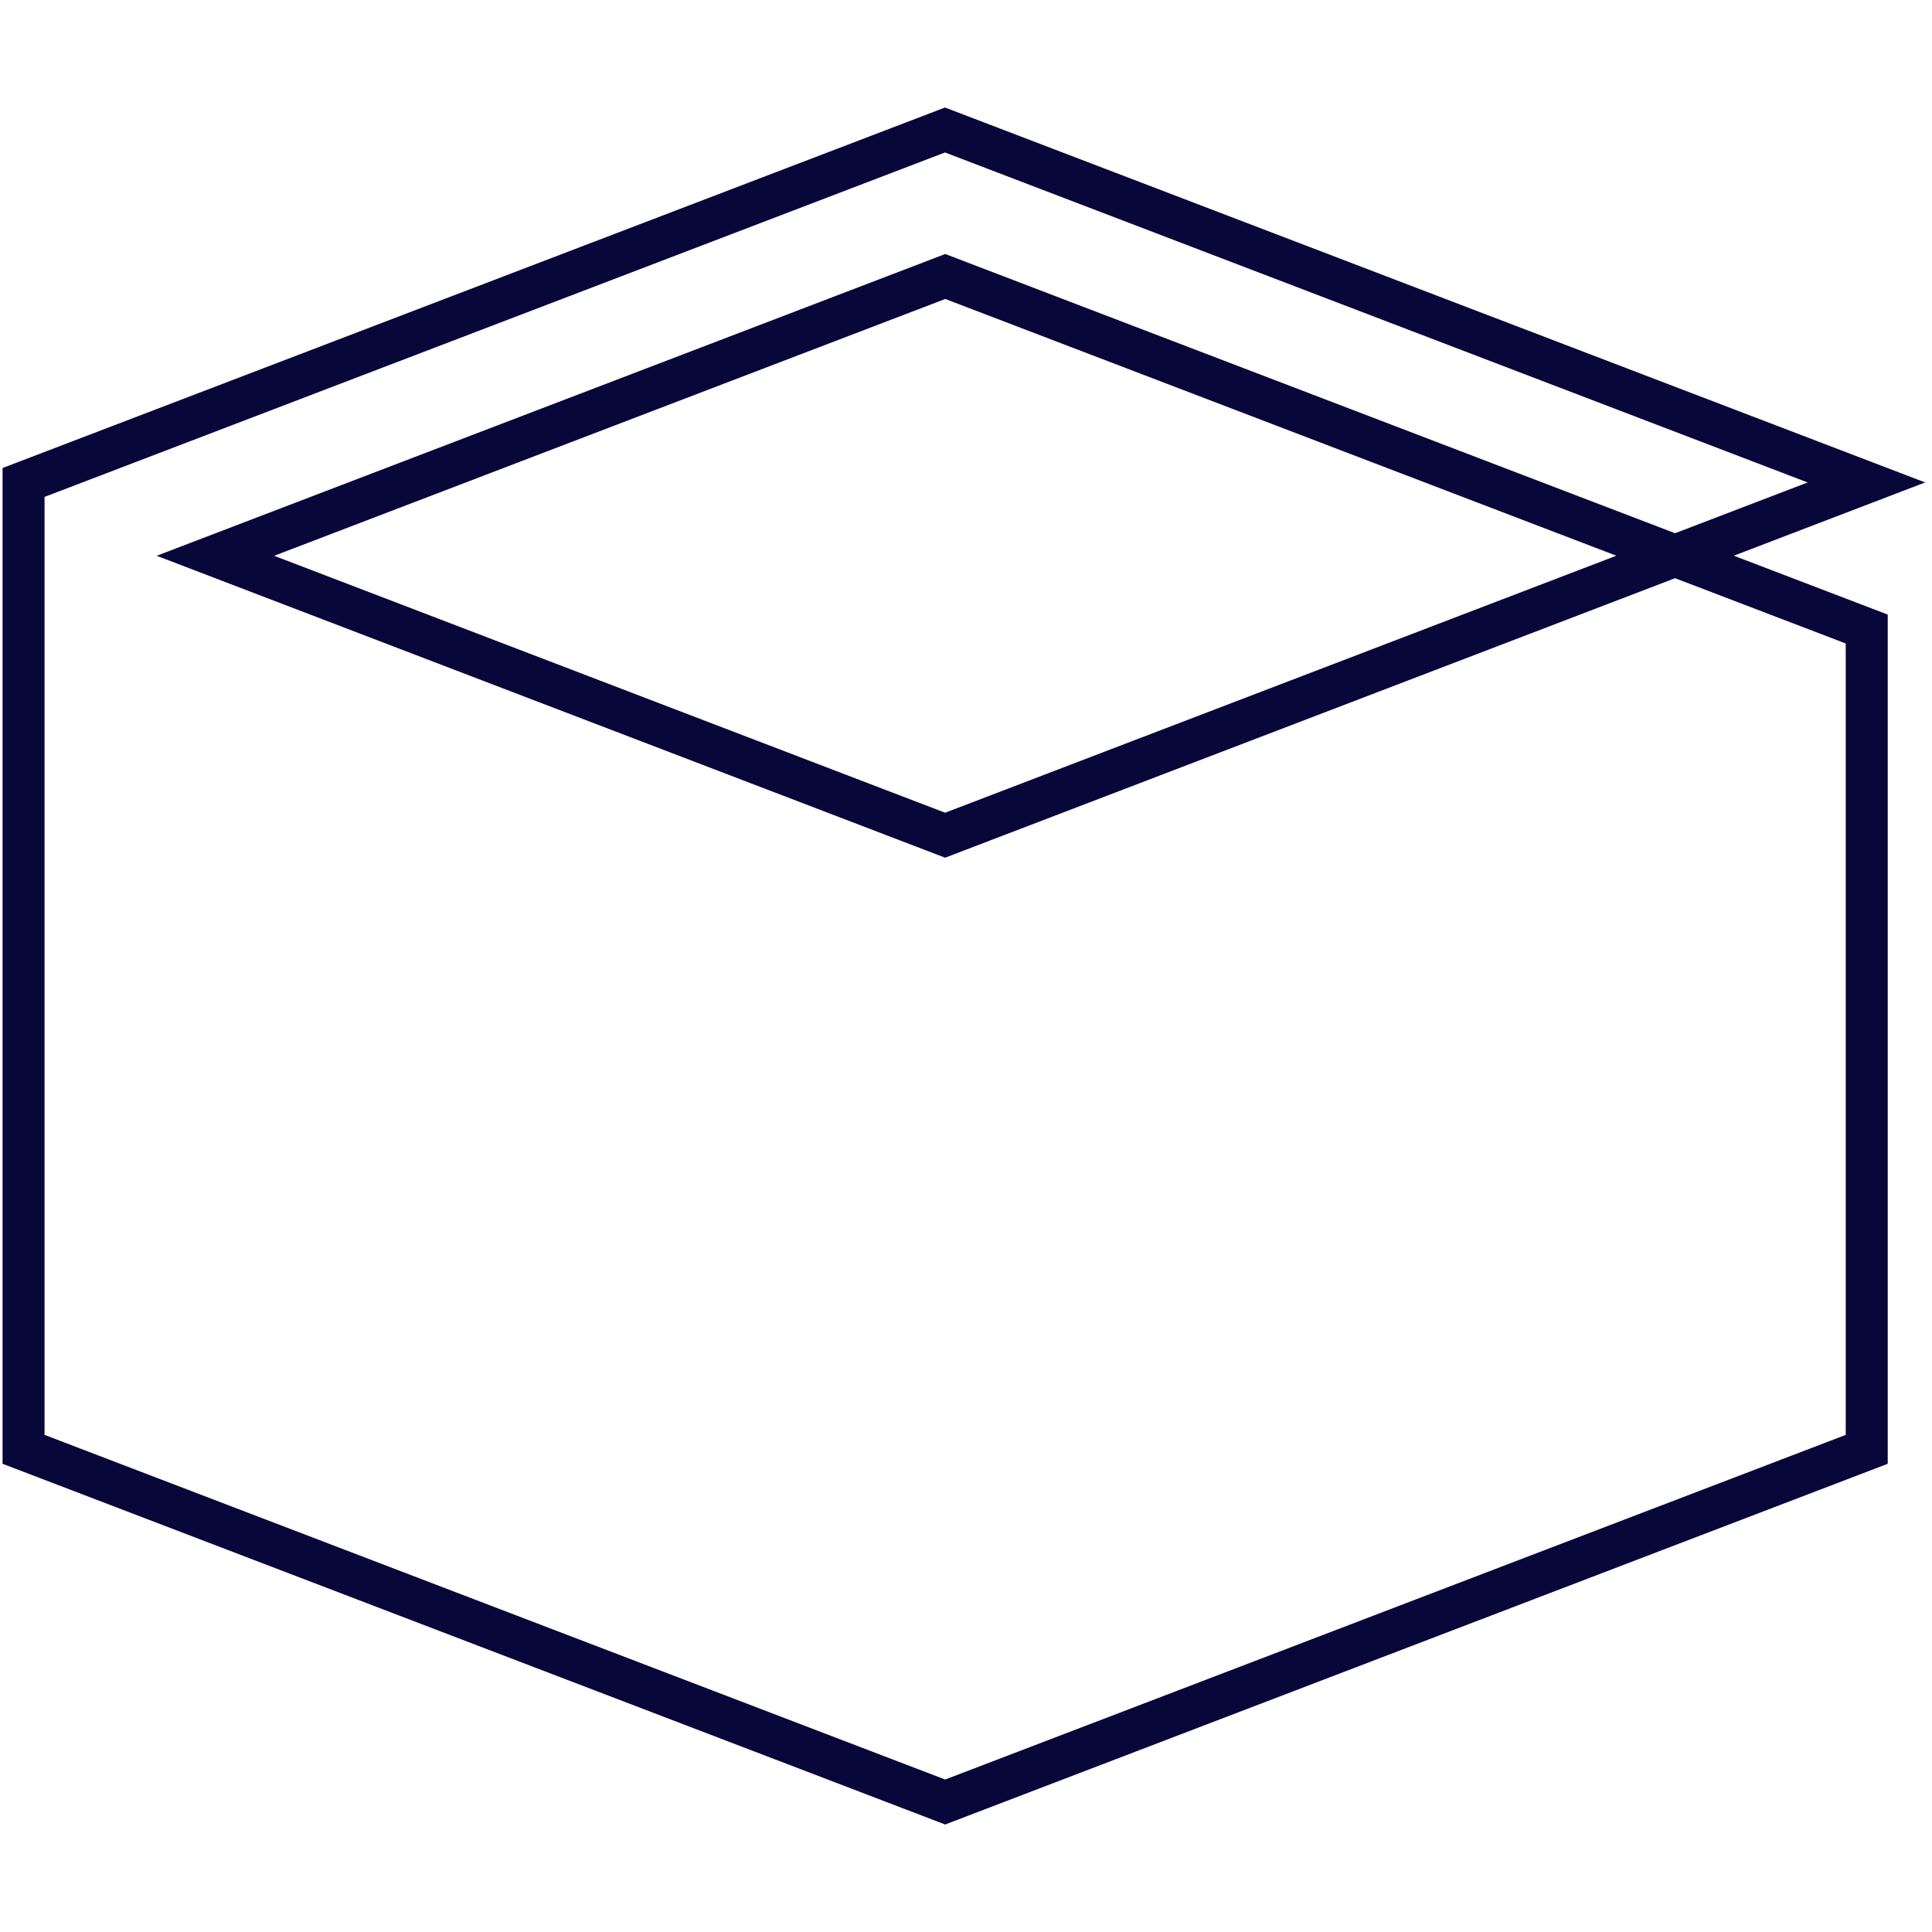 <?xml version="1.0" encoding="utf-8"?>
<!-- Generator: Adobe Illustrator 26.3.1, SVG Export Plug-In . SVG Version: 6.00 Build 0)  -->
<svg version="1.1" id="Layer_1" xmlns="http://www.w3.org/2000/svg" xmlns:xlink="http://www.w3.org/1999/xlink" x="0px" y="0px"
	 viewBox="0 0 46 46" enable-background="new 0 0 46 46" xml:space="preserve">
<g id="Layer_7">
	<g>
		<polygon fill="none" stroke="#07073a" stroke-miterlimit="10" points="44.446,34.508 22.504,42.905 0.561,34.508 
			0.561,11.487 22.5,3.095 44.438,11.487 22.503,19.886 5.129,13.233 22.506,6.583 44.446,14.977 		"/>
	</g>
</g>
</svg>
